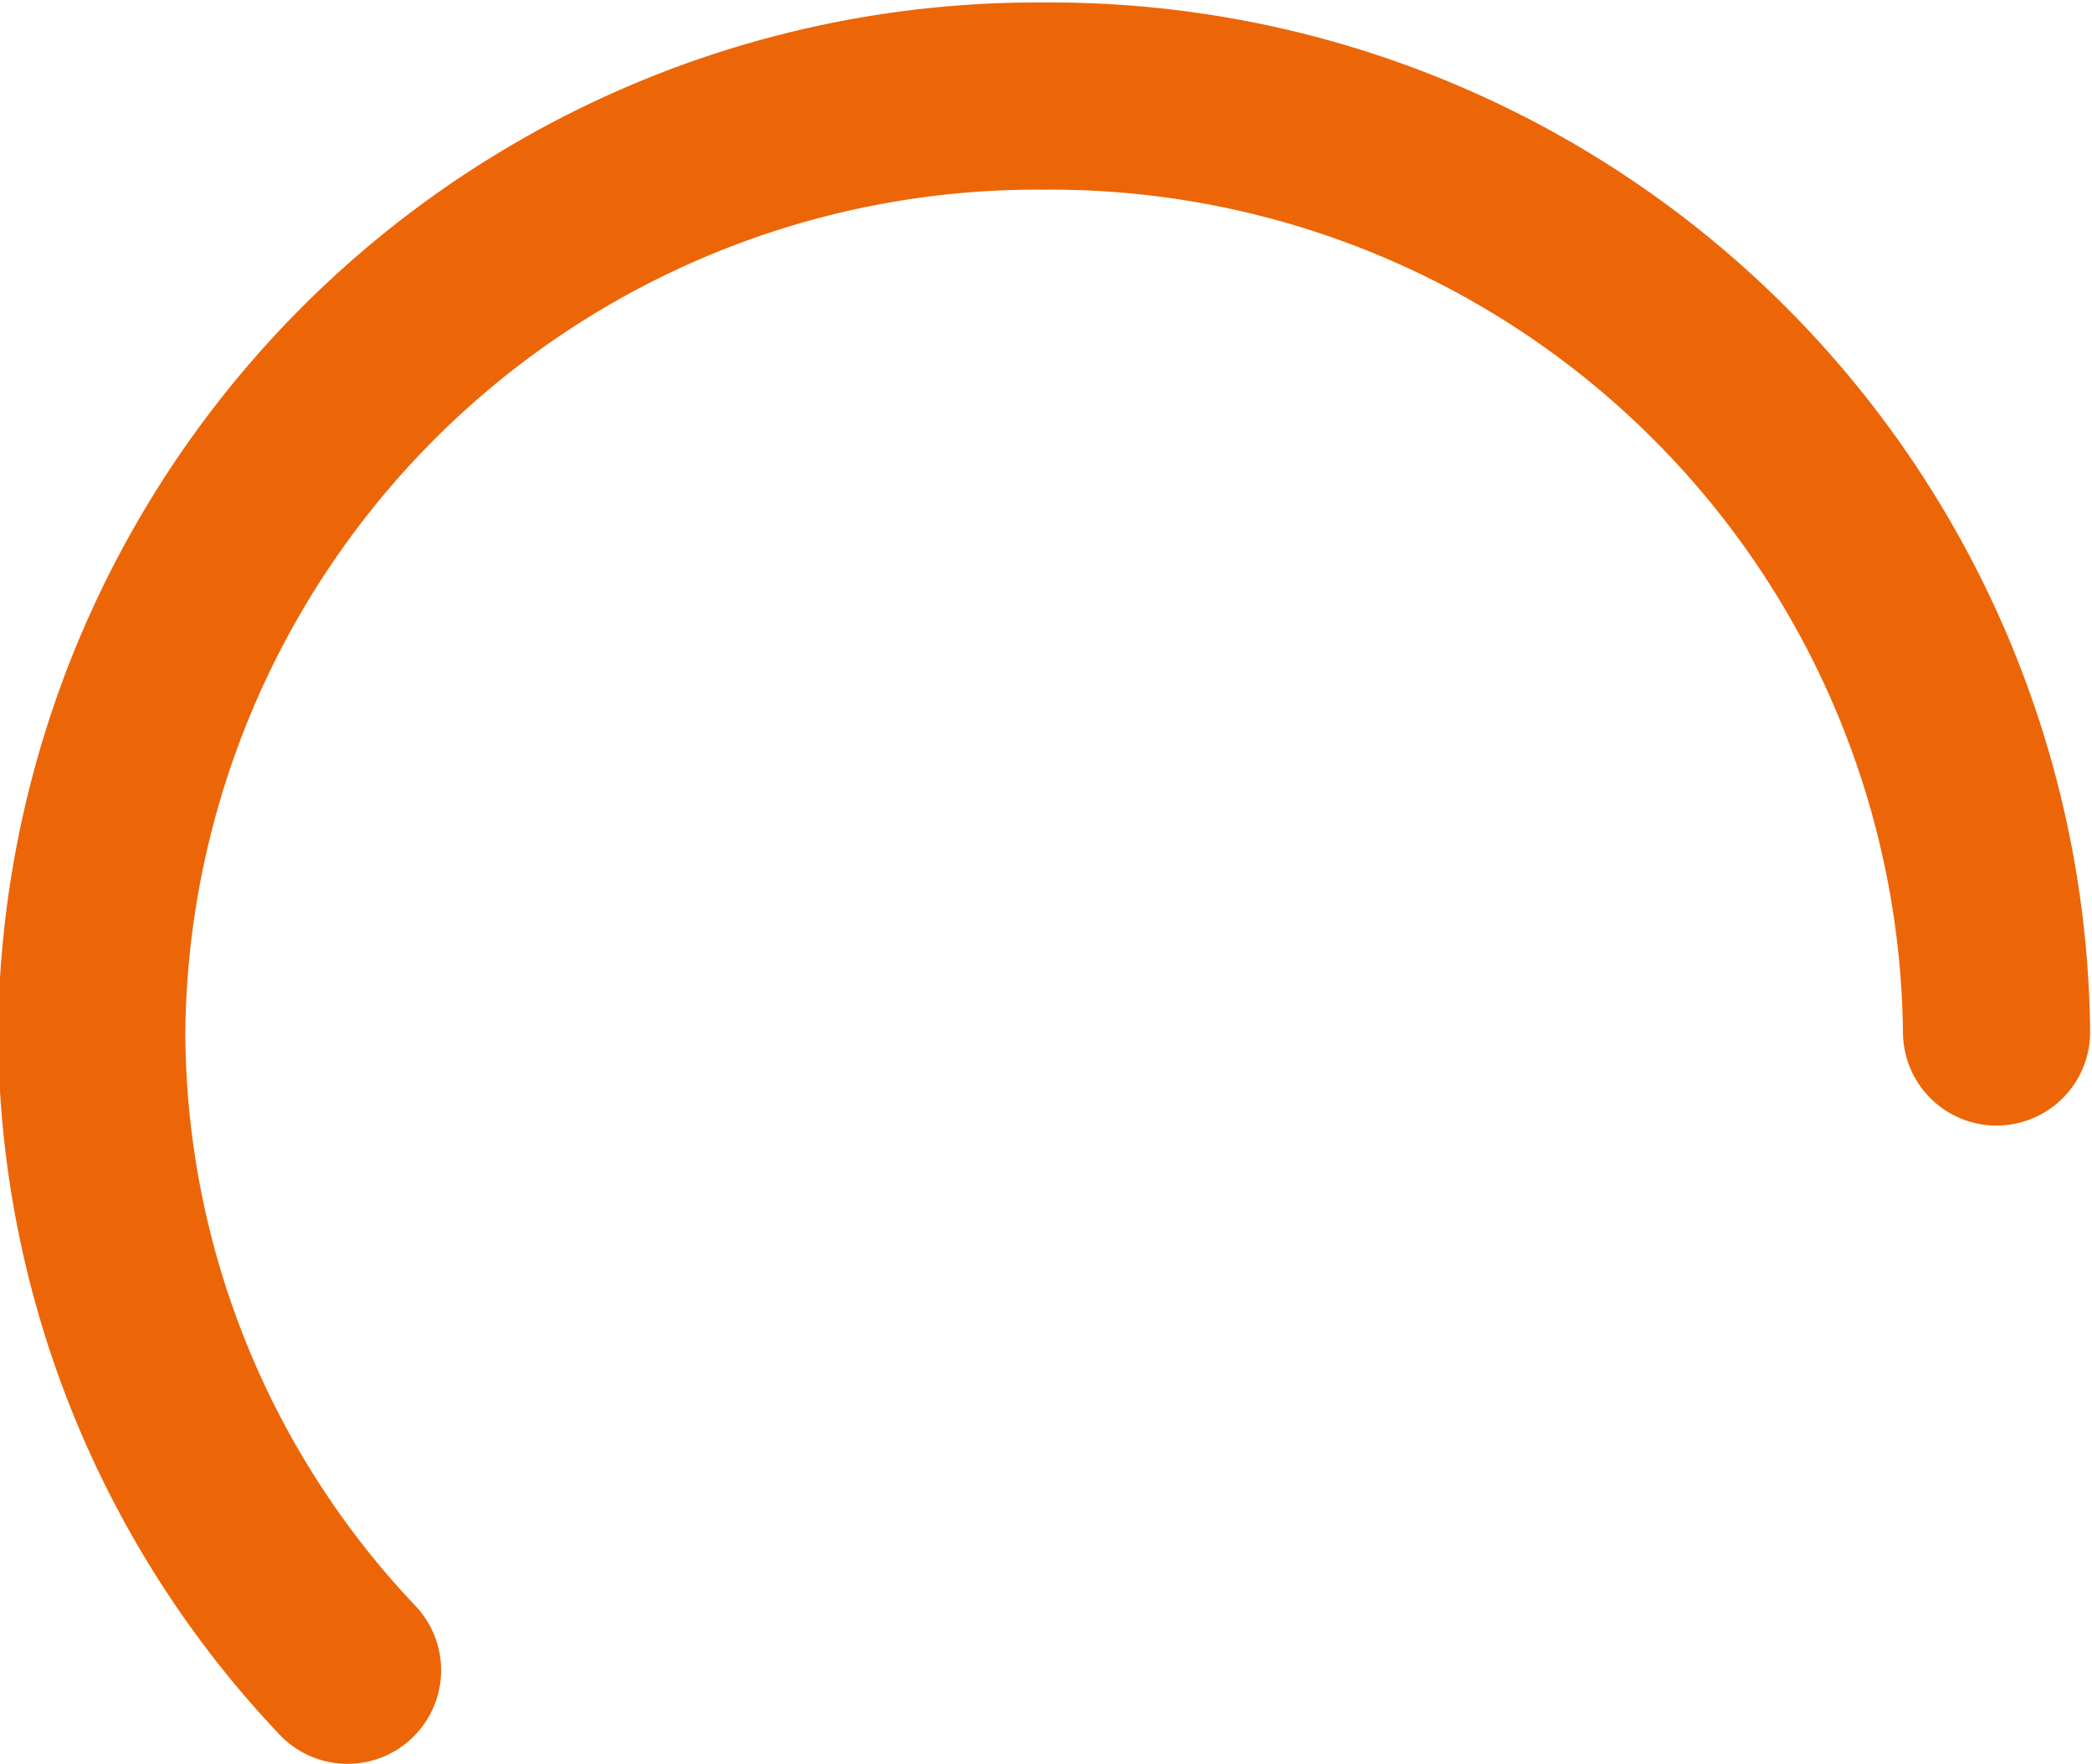 <?xml version="1.0" encoding="UTF-8"?> <svg xmlns="http://www.w3.org/2000/svg" viewBox="0 0 33.53 28.27"> <defs> <style>.cls-1{fill:none;stroke:#ec6608;stroke-linecap:round;stroke-linejoin:round;stroke-width:3px;}</style> </defs> <title>tmk2u-Asset 3@300x</title> <g id="Layer_2" data-name="Layer 2"> <g id="Layer_1-2" data-name="Layer 1"> <path class="cls-1" d="M32,16.54a15.16,15.16,0,0,0-15.27-15,15.15,15.15,0,0,0-15.26,15A14.92,14.92,0,0,0,5.57,26.77"></path> </g> </g> </svg> 